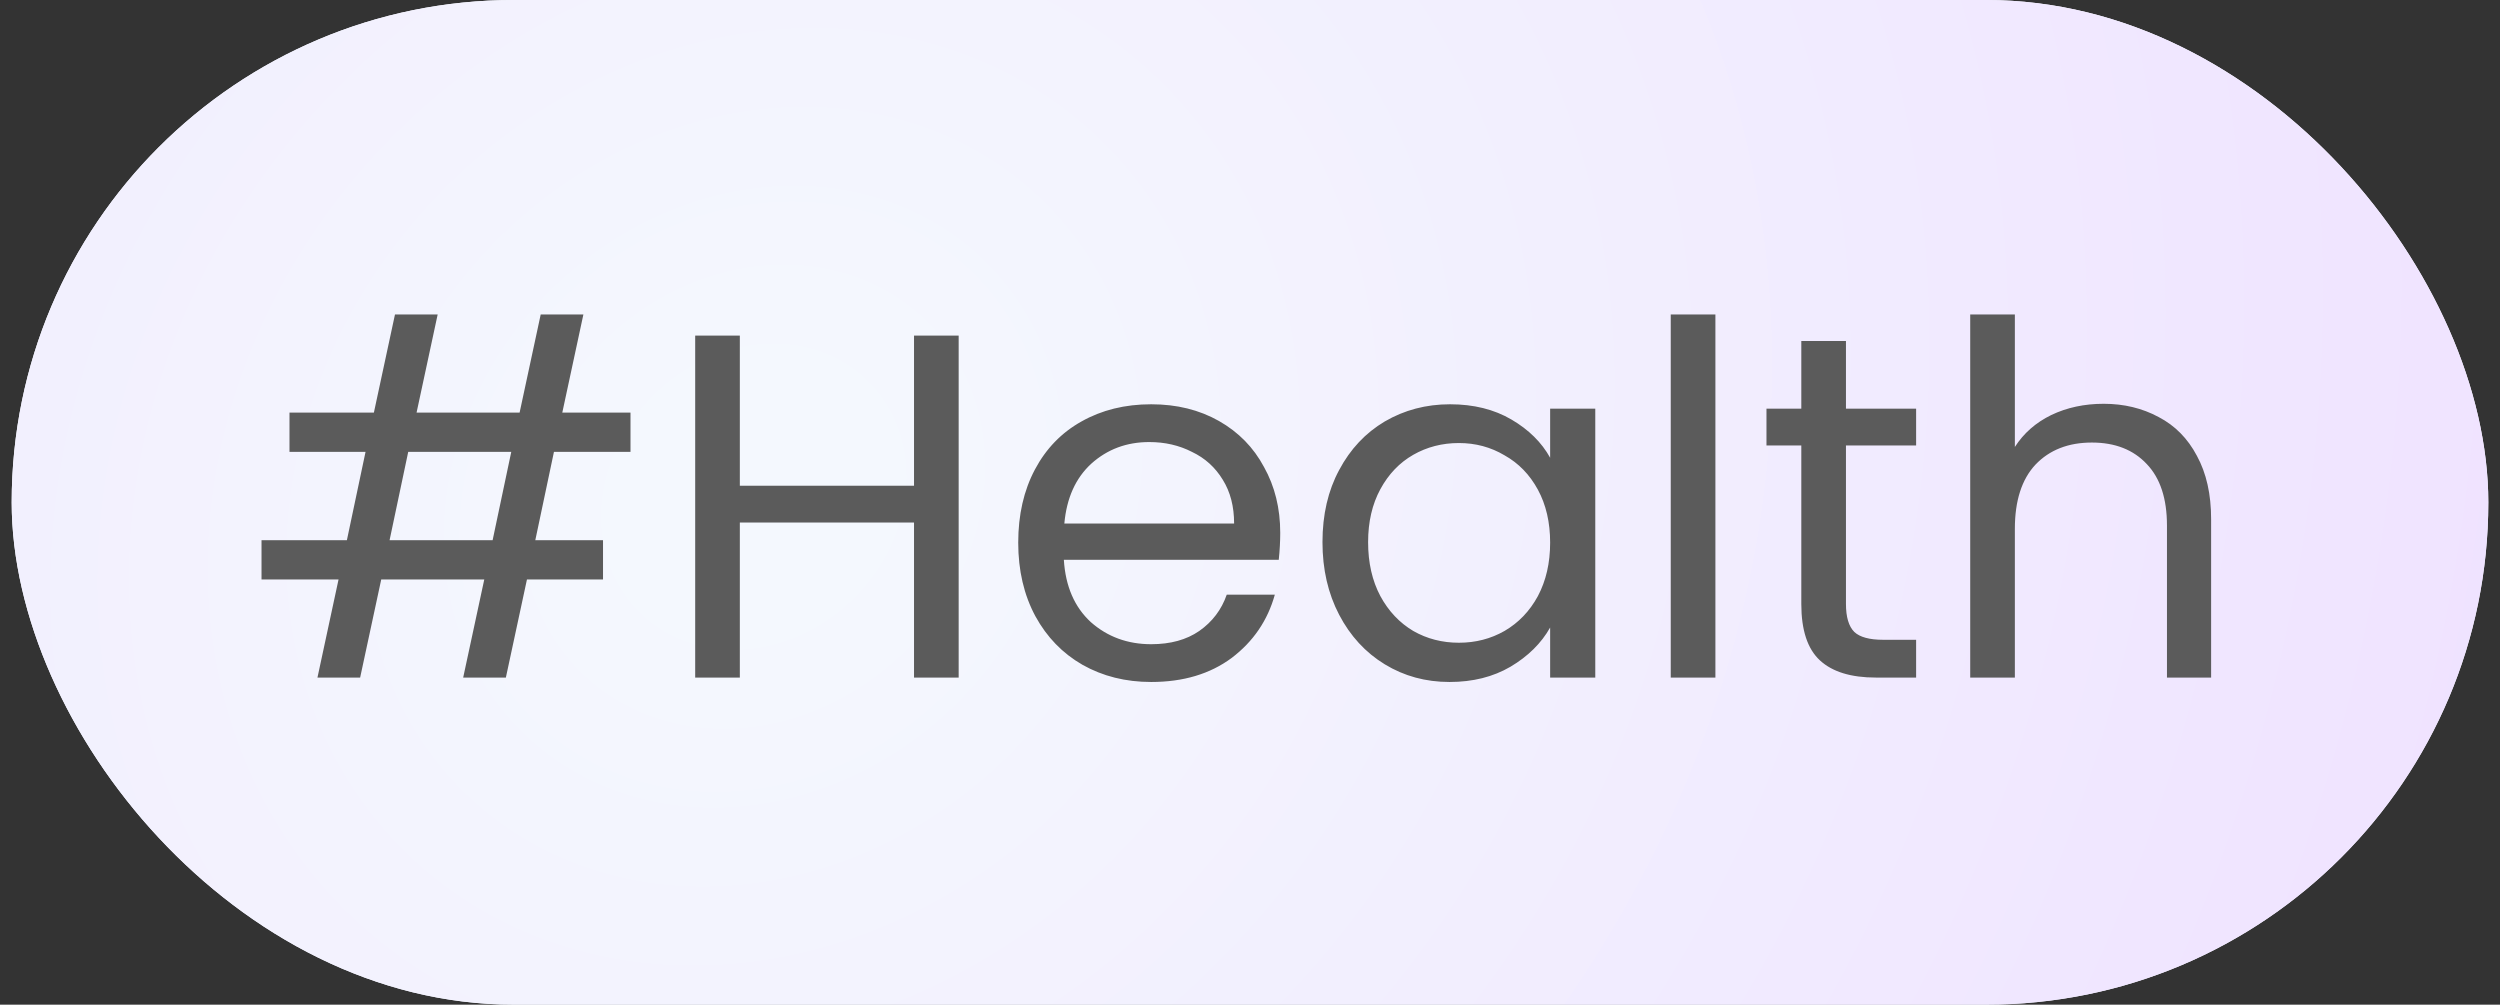 <svg width="107" height="43" viewBox="0 0 107 43" fill="none" xmlns="http://www.w3.org/2000/svg">
<rect x="0" y="0" width="107" height="43" fill="#333333" stroke="none"/>
<rect x="0.5" width="106" height="43" rx="21.5" fill="#F4F8FE"/>
<rect x="0.5" width="106" height="43" rx="21.5" fill="url(#paint0_radial_2_595)"/>
<path d="M23.709 19.34L22.911 23.12H25.809V24.8H22.554L21.651 29H19.824L20.727 24.8H16.317L15.414 29H13.587L14.49 24.8H11.193V23.12H14.847L15.645 19.34H12.39V17.66H16.002L16.905 13.46H18.732L17.829 17.66H22.239L23.142 13.46H24.969L24.066 17.66H26.985V19.34H23.709ZM21.882 19.34H17.472L16.674 23.12H21.084L21.882 19.34ZM41.031 14.363V29H39.12V22.364H31.665V29H29.754V14.363H31.665V20.789H39.12V14.363H41.031ZM54.794 22.805C54.794 23.169 54.773 23.554 54.731 23.96H45.533C45.603 25.094 45.988 25.983 46.688 26.627C47.402 27.257 48.263 27.572 49.271 27.572C50.097 27.572 50.783 27.383 51.329 27.005C51.889 26.613 52.281 26.095 52.505 25.451H54.563C54.255 26.557 53.639 27.46 52.715 28.16C51.791 28.846 50.643 29.189 49.271 29.189C48.179 29.189 47.199 28.944 46.331 28.454C45.477 27.964 44.805 27.271 44.315 26.375C43.825 25.465 43.58 24.415 43.58 23.225C43.58 22.035 43.818 20.992 44.294 20.096C44.77 19.2 45.435 18.514 46.289 18.038C47.157 17.548 48.151 17.303 49.271 17.303C50.363 17.303 51.329 17.541 52.169 18.017C53.009 18.493 53.653 19.151 54.101 19.991C54.563 20.817 54.794 21.755 54.794 22.805ZM52.82 22.406C52.82 21.678 52.659 21.055 52.337 20.537C52.015 20.005 51.574 19.606 51.014 19.34C50.468 19.06 49.859 18.92 49.187 18.92C48.221 18.92 47.395 19.228 46.709 19.844C46.037 20.46 45.652 21.314 45.554 22.406H52.82ZM56.602 23.204C56.602 22.028 56.84 20.999 57.316 20.117C57.792 19.221 58.443 18.528 59.269 18.038C60.109 17.548 61.04 17.303 62.062 17.303C63.07 17.303 63.945 17.52 64.687 17.954C65.429 18.388 65.982 18.934 66.346 19.592V17.492H68.278V29H66.346V26.858C65.968 27.53 65.401 28.09 64.645 28.538C63.903 28.972 63.035 29.189 62.041 29.189C61.019 29.189 60.095 28.937 59.269 28.433C58.443 27.929 57.792 27.222 57.316 26.312C56.84 25.402 56.602 24.366 56.602 23.204ZM66.346 23.225C66.346 22.357 66.171 21.601 65.821 20.957C65.471 20.313 64.995 19.823 64.393 19.487C63.805 19.137 63.154 18.962 62.44 18.962C61.726 18.962 61.075 19.13 60.487 19.466C59.899 19.802 59.43 20.292 59.08 20.936C58.73 21.58 58.555 22.336 58.555 23.204C58.555 24.086 58.73 24.856 59.08 25.514C59.43 26.158 59.899 26.655 60.487 27.005C61.075 27.341 61.726 27.509 62.44 27.509C63.154 27.509 63.805 27.341 64.393 27.005C64.995 26.655 65.471 26.158 65.821 25.514C66.171 24.856 66.346 24.093 66.346 23.225ZM73.419 13.46V29H71.508V13.46H73.419ZM79.007 19.067V25.85C79.007 26.41 79.126 26.809 79.364 27.047C79.602 27.271 80.015 27.383 80.603 27.383H82.01V29H80.288C79.224 29 78.426 28.755 77.894 28.265C77.362 27.775 77.096 26.97 77.096 25.85V19.067H75.605V17.492H77.096V14.594H79.007V17.492H82.01V19.067H79.007ZM90.037 17.282C90.905 17.282 91.689 17.471 92.389 17.849C93.089 18.213 93.635 18.766 94.027 19.508C94.433 20.25 94.636 21.153 94.636 22.217V29H92.746V22.49C92.746 21.342 92.459 20.467 91.885 19.865C91.311 19.249 90.527 18.941 89.533 18.941C88.525 18.941 87.72 19.256 87.118 19.886C86.53 20.516 86.236 21.433 86.236 22.637V29H84.325V13.46H86.236V19.13C86.614 18.542 87.132 18.087 87.79 17.765C88.462 17.443 89.211 17.282 90.037 17.282Z" fill="#5B5B5B"/>
<defs>
<radialGradient id="paint0_radial_2_595" cx="0" cy="0" r="1" gradientUnits="userSpaceOnUse" gradientTransform="translate(32.338 21) rotate(43.804) scale(81.625 90.939)">
<stop offset="0.056" stop-color="#F4F8FE"/>
<stop offset="0.95" stop-color="#EFE1FF"/>
</radialGradient>
</defs>
</svg>
